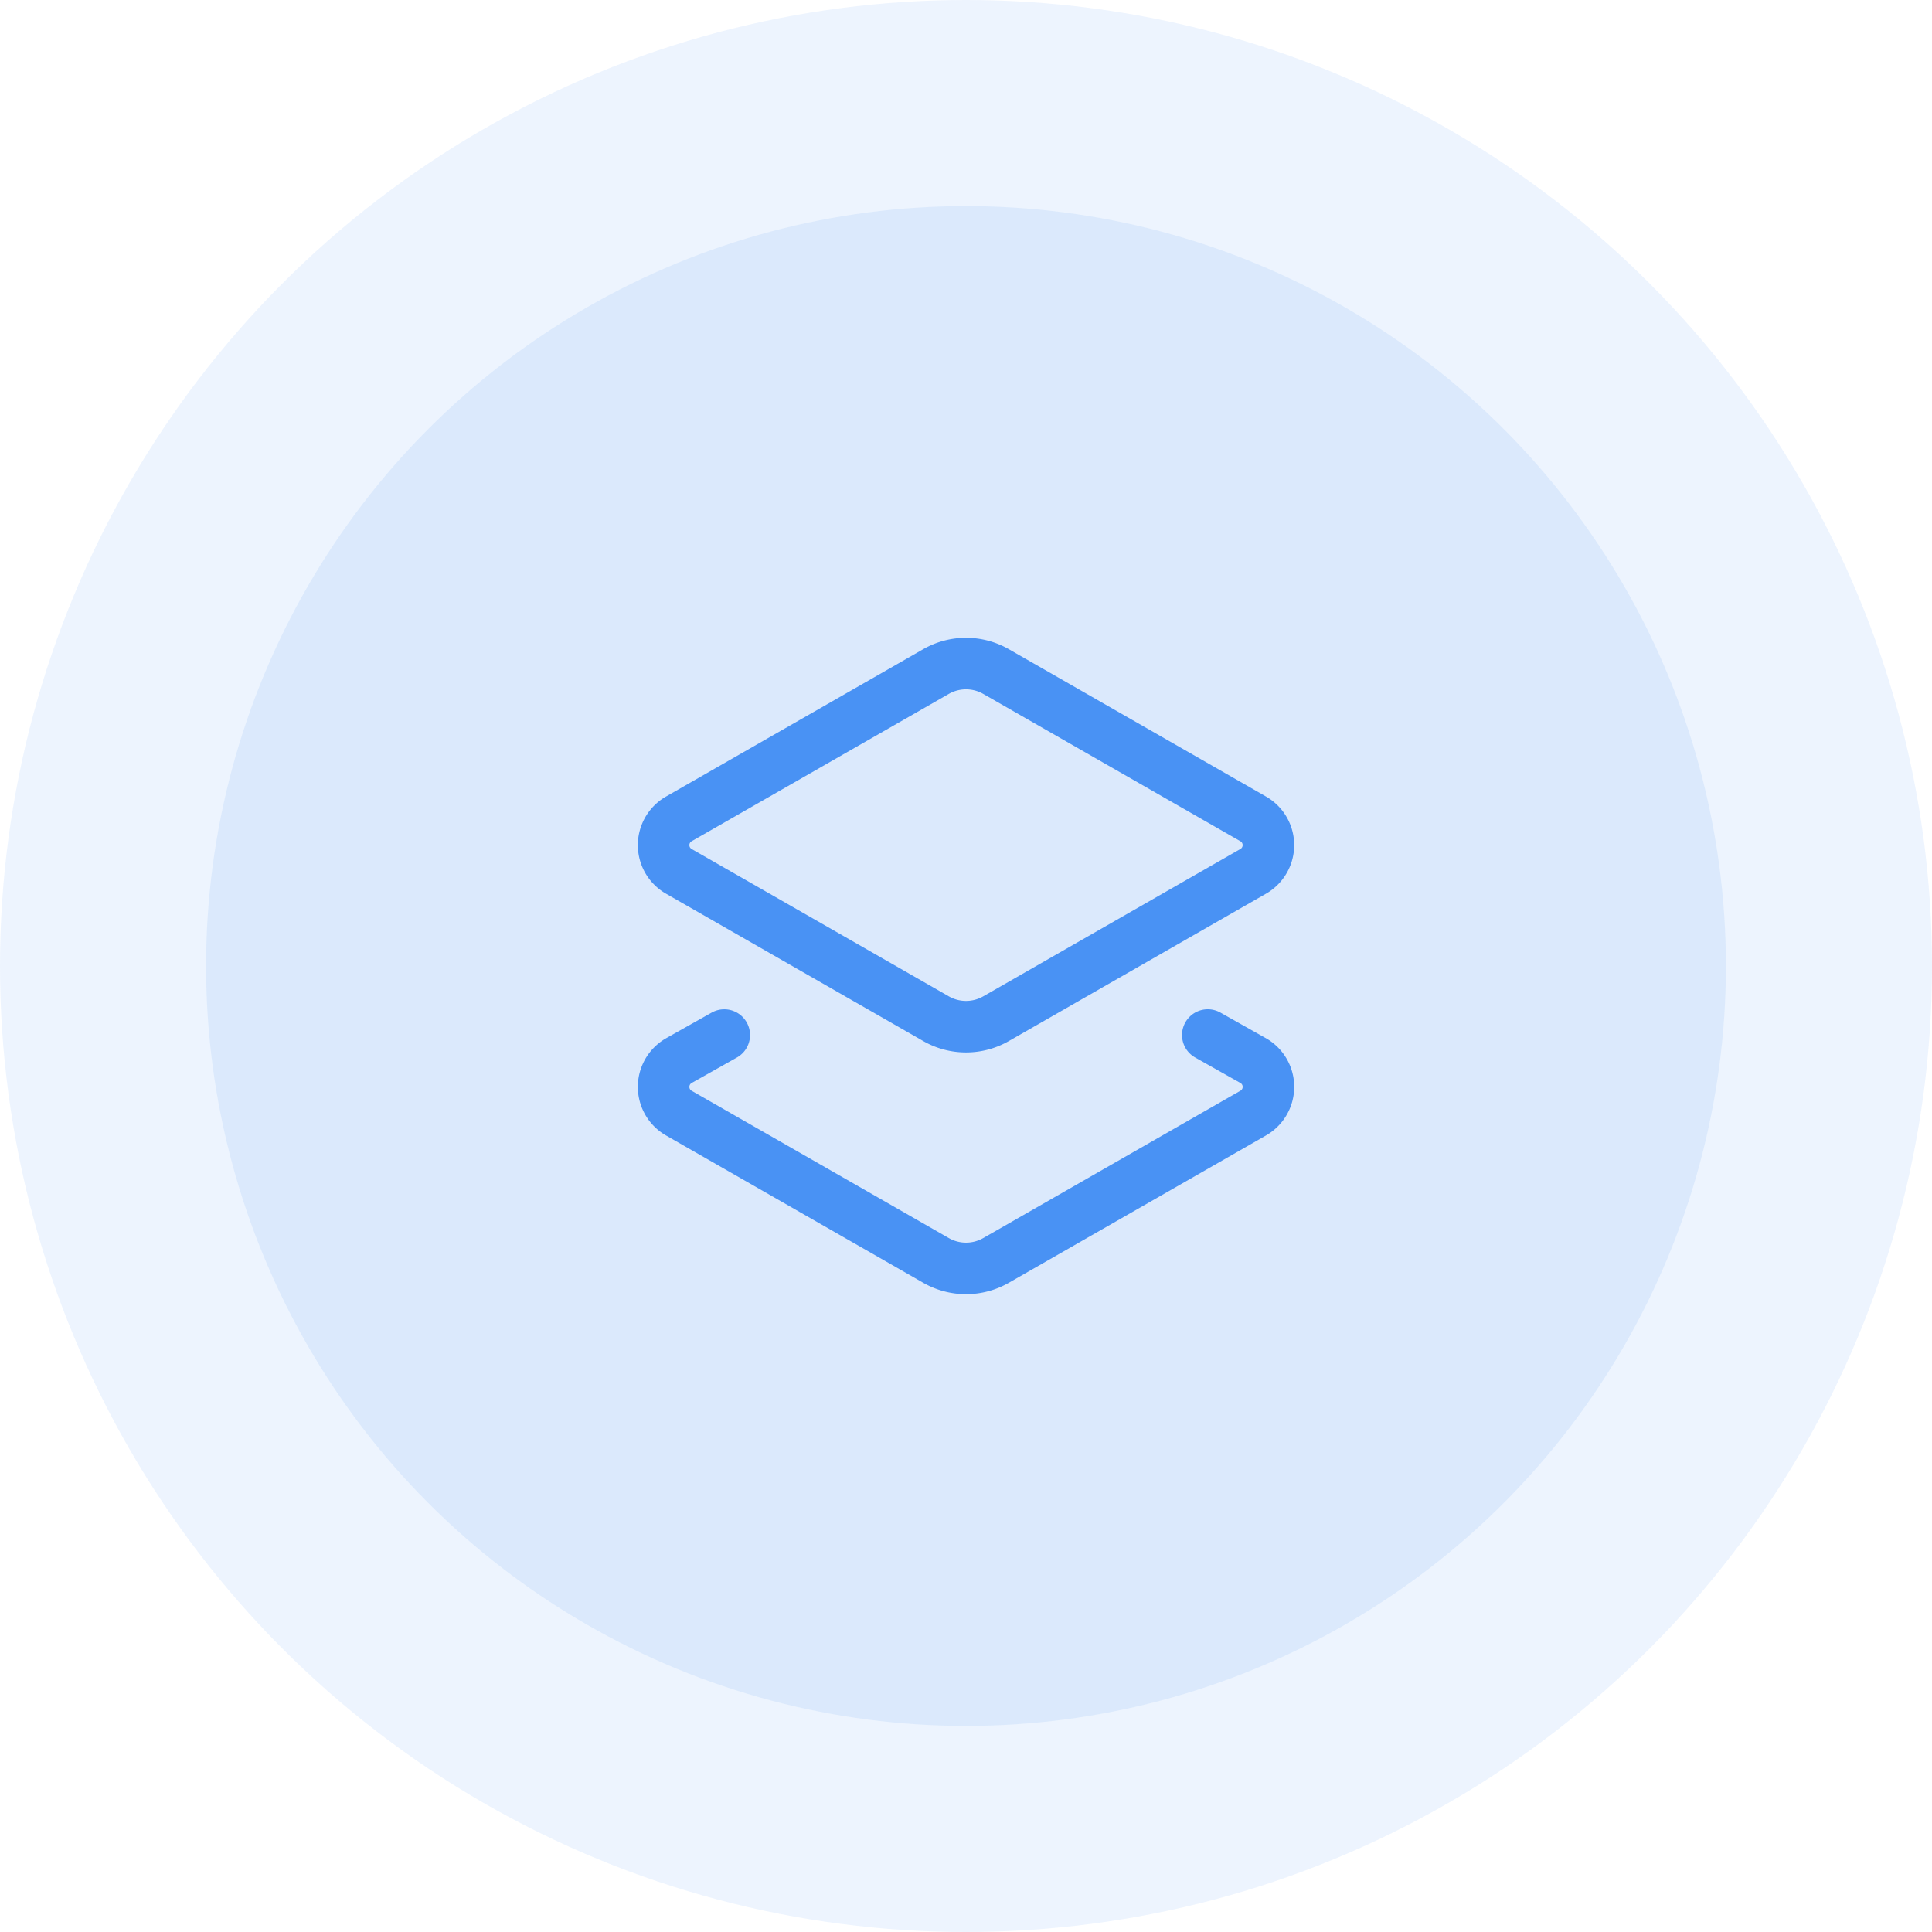 <svg xmlns="http://www.w3.org/2000/svg" width="75" height="75" viewBox="0 0 75 75">
  <g id="Group_48" data-name="Group 48" transform="translate(-1298 -169)">
    <circle id="Ellipse_35" data-name="Ellipse 35" cx="37.5" cy="37.5" r="37.5" transform="translate(1298 169)" fill="#4992f4" opacity="0.1"/>
    <circle id="Ellipse_36" data-name="Ellipse 36" cx="29.5" cy="29.5" r="29.5" transform="translate(1306 177)" fill="#4992f4" opacity="0.11"/>
    <g id="Group_38" data-name="Group 38" transform="translate(1321.768 192.767)">
      <path id="Path_50" data-name="Path 50" d="M14.906,15.774a2.346,2.346,0,0,1-2.346,0L2.588,10.061a1.173,1.173,0,0,1,0-2.041l9.972-5.713a2.346,2.346,0,0,1,2.346,0L24.877,8.02a1.173,1.173,0,0,1,0,2.041Z" transform="translate(0 0)" fill="none" stroke="#4992f4" stroke-linecap="round" stroke-linejoin="round" stroke-width="2"/>
      <path id="Path_51" data-name="Path 51" d="M23.118,14.285l1.76.991a1.173,1.173,0,0,1,0,2.041l-9.972,5.713a2.346,2.346,0,0,1-2.346,0L2.588,17.318a1.173,1.173,0,0,1,0-2.041l1.76-.991" transform="translate(0 2.128)" fill="none" stroke="#4992f4" stroke-linecap="round" stroke-linejoin="round" stroke-width="2"/>
    </g>
  </g>
</svg>

